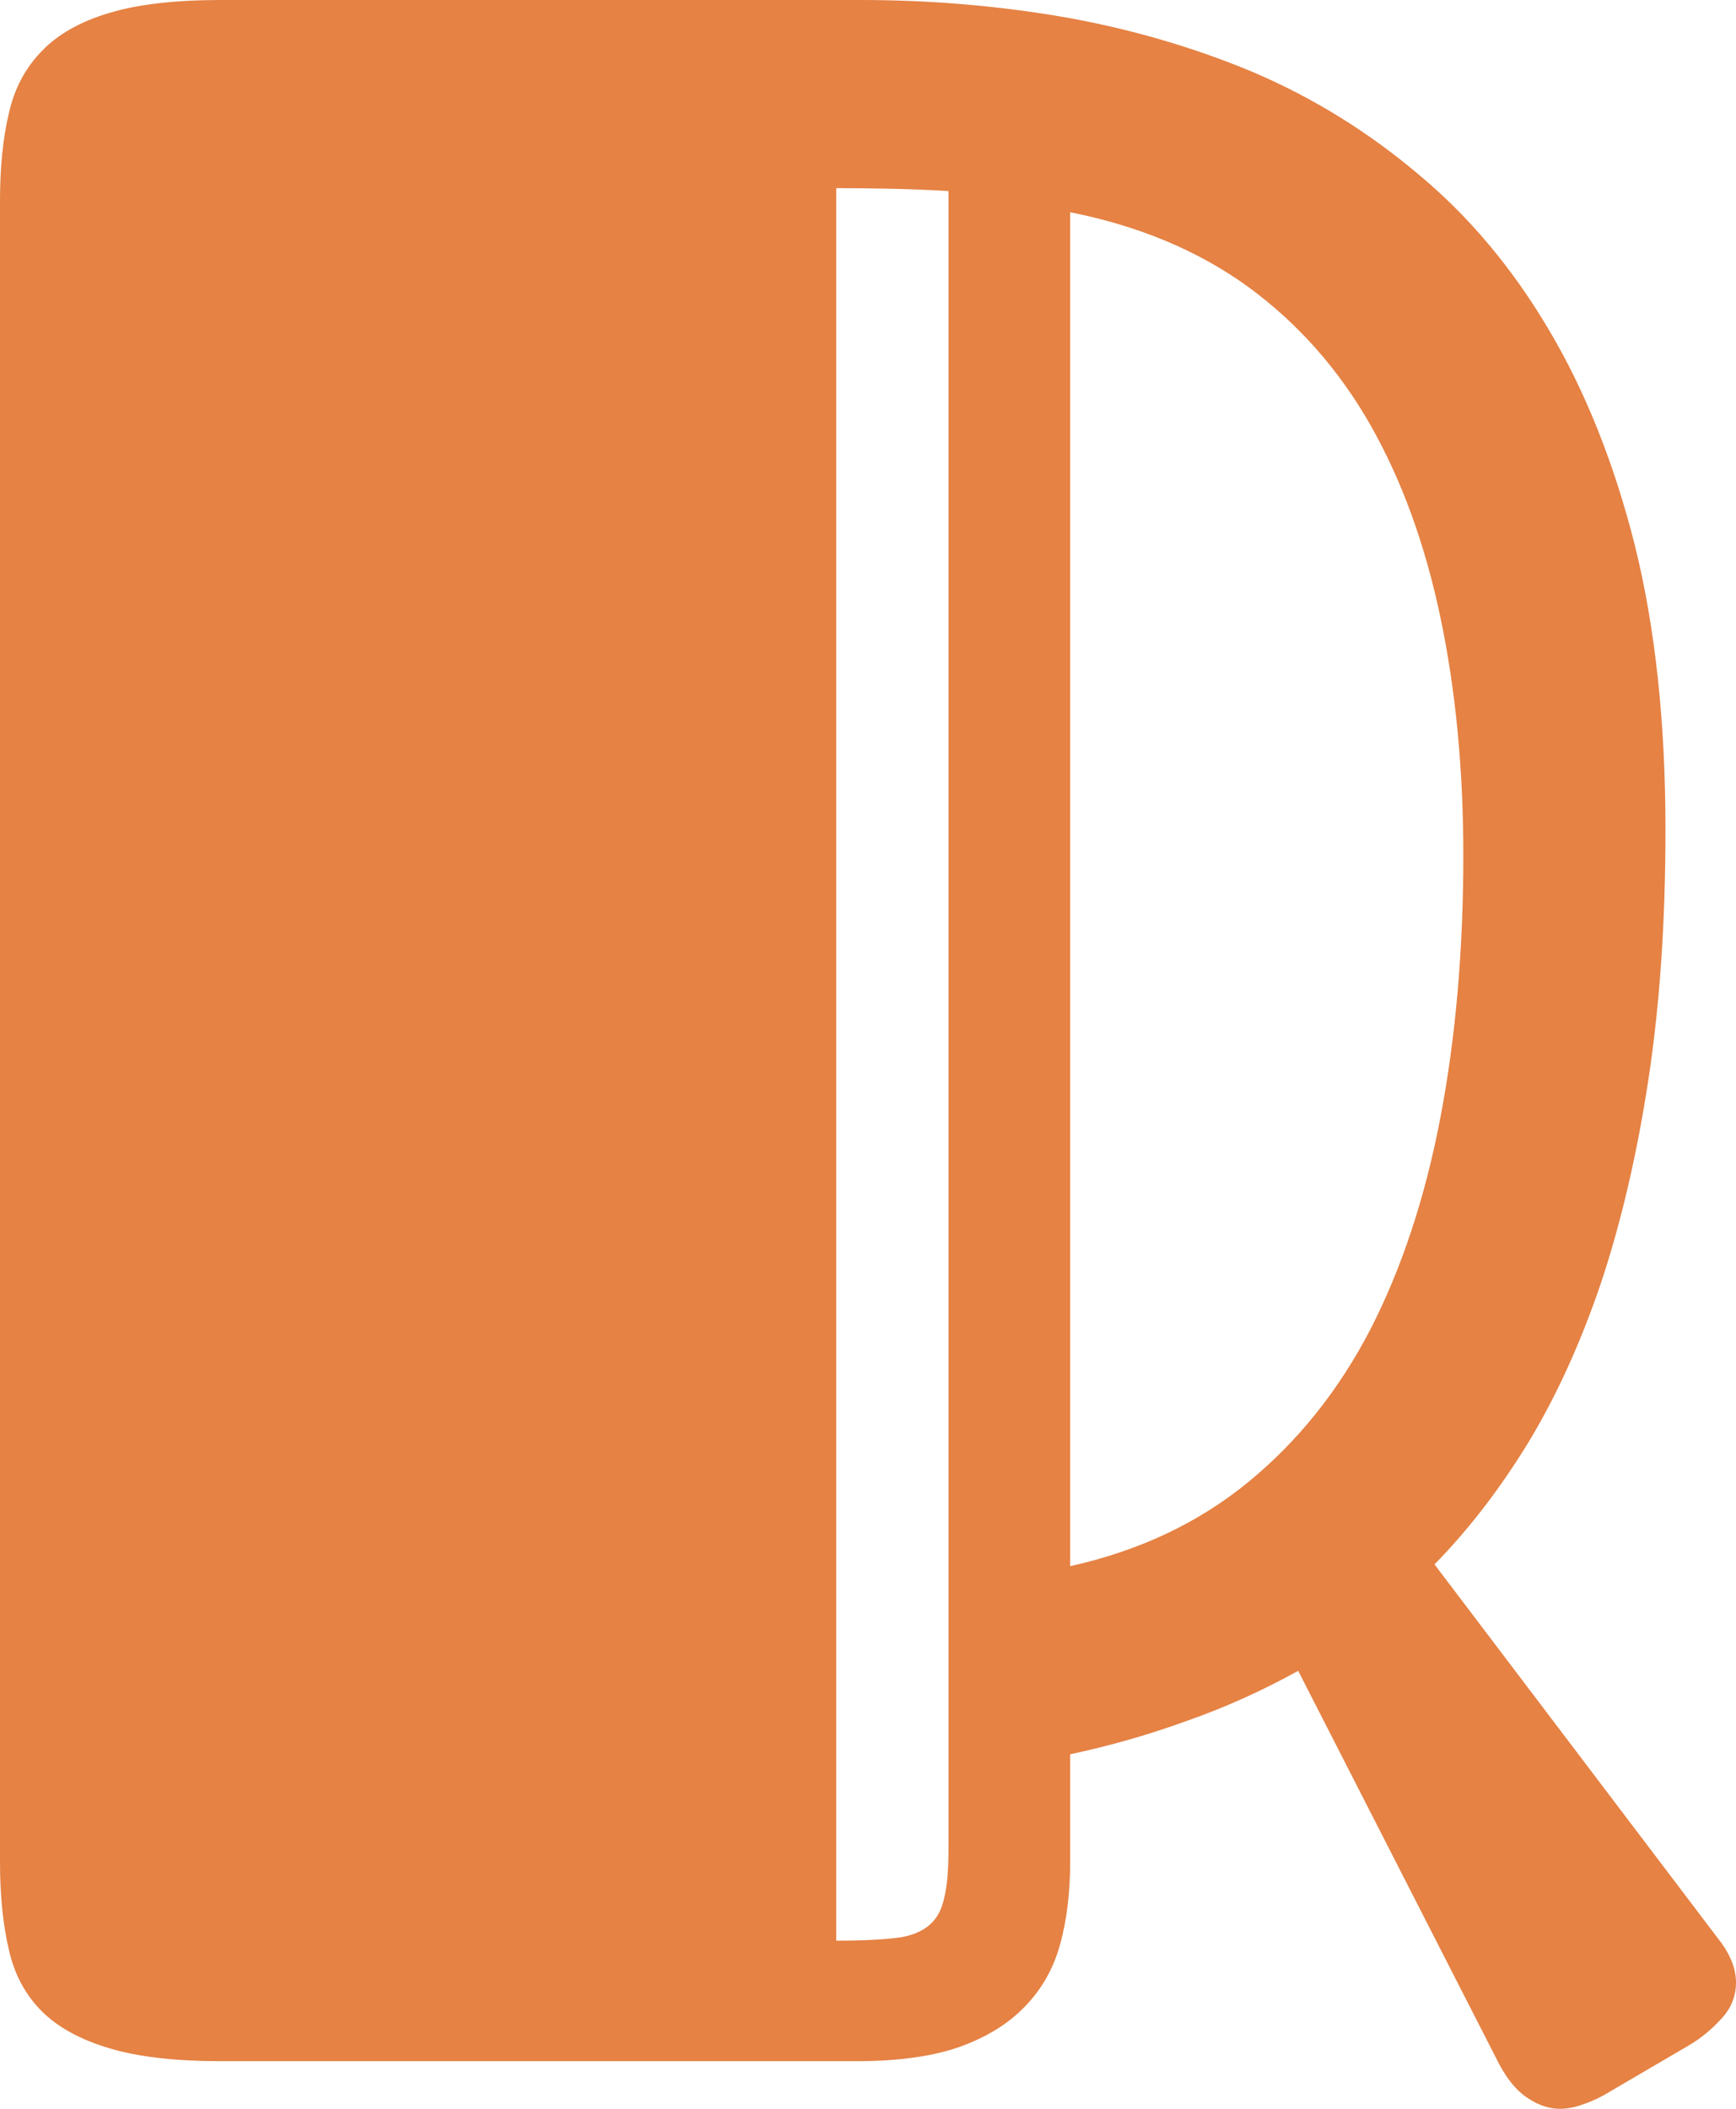 <svg xmlns="http://www.w3.org/2000/svg" viewBox="0 16.82 29.54 35.87" data-asc="1.03759765625" width="29.54" height="35.87" fill="#e58244"><defs/><g><g><g transform="translate(0, 0)"><path d="M22.09 45.24Q21.17 45.75 20.20 46.09Q19.24 46.44 18.21 46.66L18.21 48.49Q18.21 49.27 18.04 49.89Q17.87 50.51 17.44 50.95Q17.02 51.39 16.32 51.64Q15.63 51.88 14.58 51.88L3.76 51.88Q2.59 51.88 1.86 51.66Q1.12 51.44 0.71 51.03Q0.29 50.61 0.15 49.98Q0 49.34 0 48.49L0 20.24Q0 19.38 0.15 18.75Q0.29 18.12 0.71 17.69Q1.12 17.26 1.86 17.04Q2.59 16.82 3.76 16.82L14.65 16.82Q16.41 16.82 18.10 17.11Q19.80 17.41 21.33 18.05Q22.85 18.70 24.13 19.78Q25.42 20.85 26.35 22.42Q27.29 24.00 27.82 26.10Q28.34 28.20 28.34 30.93Q28.34 33.28 28.05 35.18Q27.76 37.08 27.25 38.62Q26.73 40.16 26.01 41.35Q25.29 42.53 24.41 43.43L29.30 49.88Q29.54 50.22 29.54 50.54Q29.54 50.90 29.28 51.17Q29.03 51.44 28.74 51.61L27.27 52.47Q27.10 52.56 26.92 52.62Q26.73 52.69 26.54 52.69Q26.27 52.69 26.00 52.51Q25.73 52.34 25.51 51.93L22.09 45.24M24.90 31.37Q24.90 29.17 24.51 27.32Q24.12 25.46 23.32 24.05Q22.51 22.63 21.24 21.70Q19.97 20.78 18.21 20.43L18.21 43.46Q19.97 43.07 21.24 42.03Q22.51 40.99 23.32 39.43Q24.12 37.87 24.51 35.83Q24.90 33.79 24.90 31.37M16.14 20.07Q15.65 20.04 15.12 20.03Q14.60 20.02 14.23 20.02L14.23 49.83Q14.82 49.83 15.19 49.79Q15.55 49.76 15.77 49.60Q15.99 49.44 16.06 49.13Q16.14 48.83 16.14 48.27L16.14 20.07Z"/></g></g></g></svg>